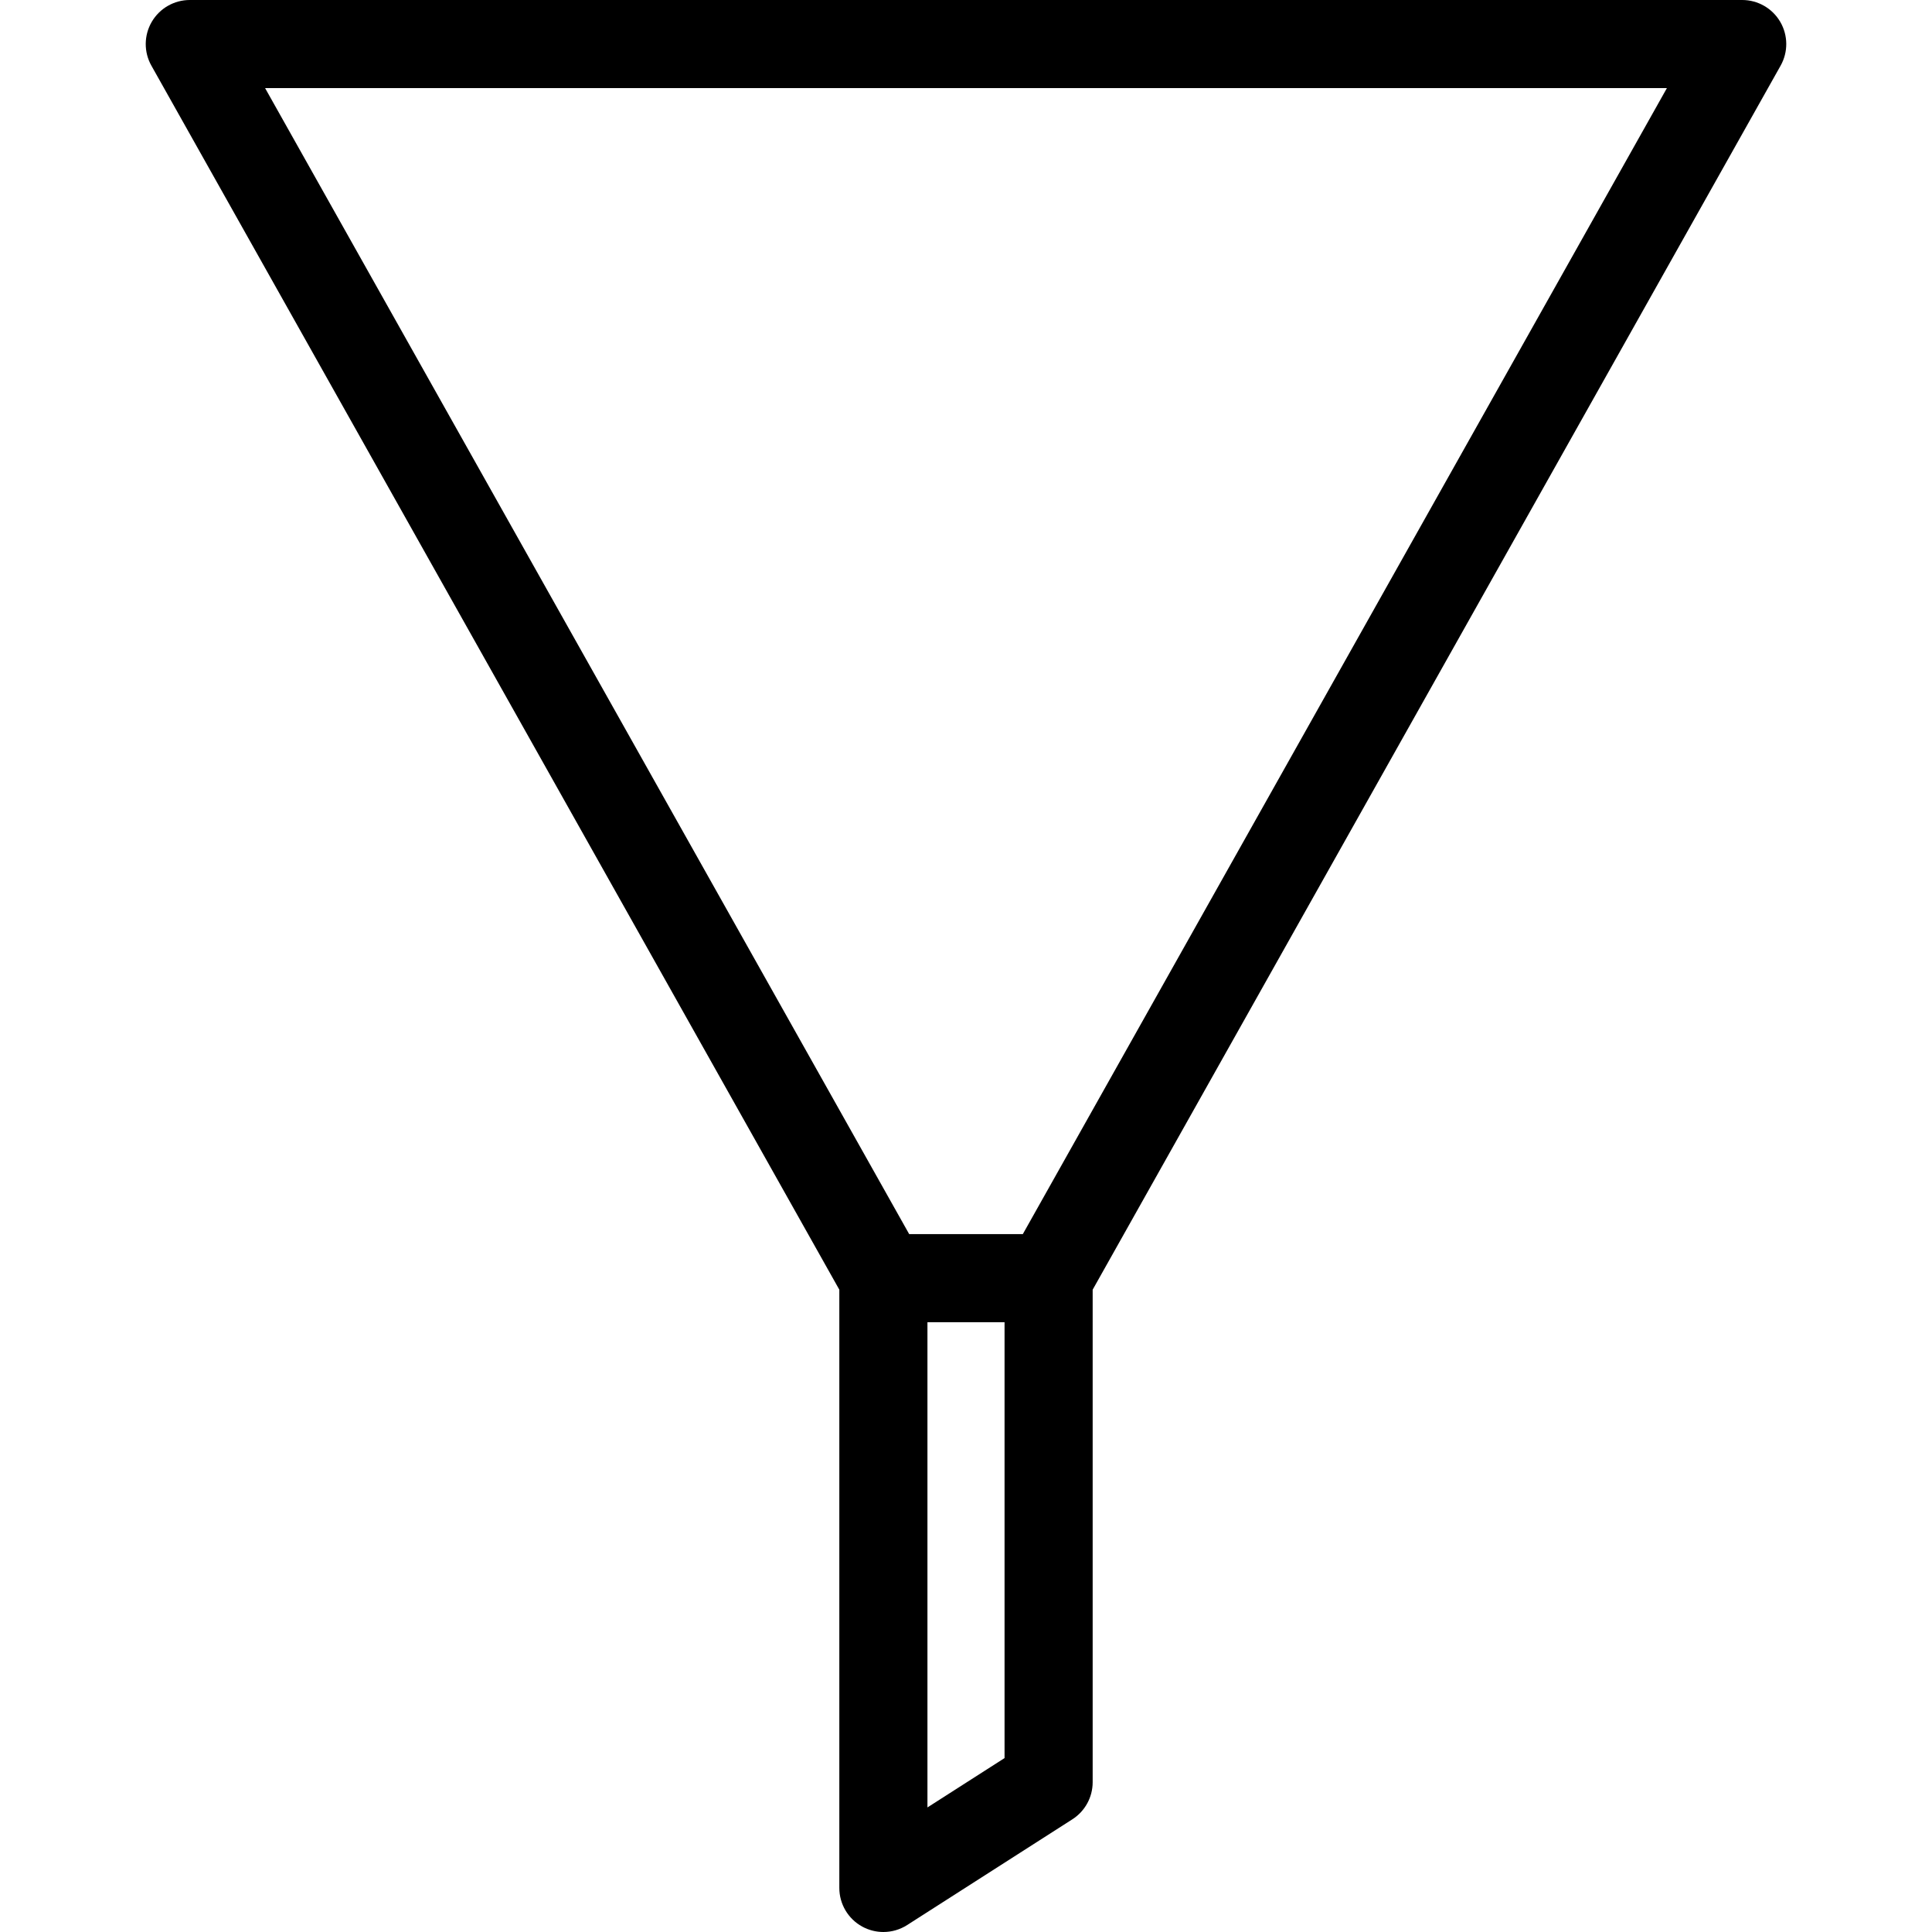 <?xml version="1.0" encoding="iso-8859-1"?>
<!-- Uploaded to: SVG Repo, www.svgrepo.com, Generator: SVG Repo Mixer Tools -->
<!DOCTYPE svg PUBLIC "-//W3C//DTD SVG 1.1//EN" "http://www.w3.org/Graphics/SVG/1.1/DTD/svg11.dtd">
<svg fill="#000000" height="800px" width="800px" version="1.1" id="Capa_1" xmlns="http://www.w3.org/2000/svg" xmlns:xlink="http://www.w3.org/1999/xlink" 
	 viewBox="0 0 438.479 438.479" xml:space="preserve">
<path d="M404.034,4.95C402.24,1.884,398.955,0,395.403,0H43.076c-3.552,0-6.837,1.884-8.631,4.95
	c-1.793,3.065-1.827,6.853-0.086,9.949L190.49,292.701v135.778c0,3.654,1.994,7.018,5.199,8.772c1.499,0.82,3.151,1.228,4.8,1.228
	c1.878,0,3.752-0.528,5.391-1.577l37.499-23.999c2.872-1.838,4.609-5.013,4.609-8.423V292.701L404.121,14.899
	C405.861,11.803,405.828,8.016,404.034,4.95z M210.49,410.207V300.083h17.499v98.924L210.49,410.207z M232.138,280.083h-25.797
	L60.167,20h318.144L232.138,280.083z"/>
</svg>